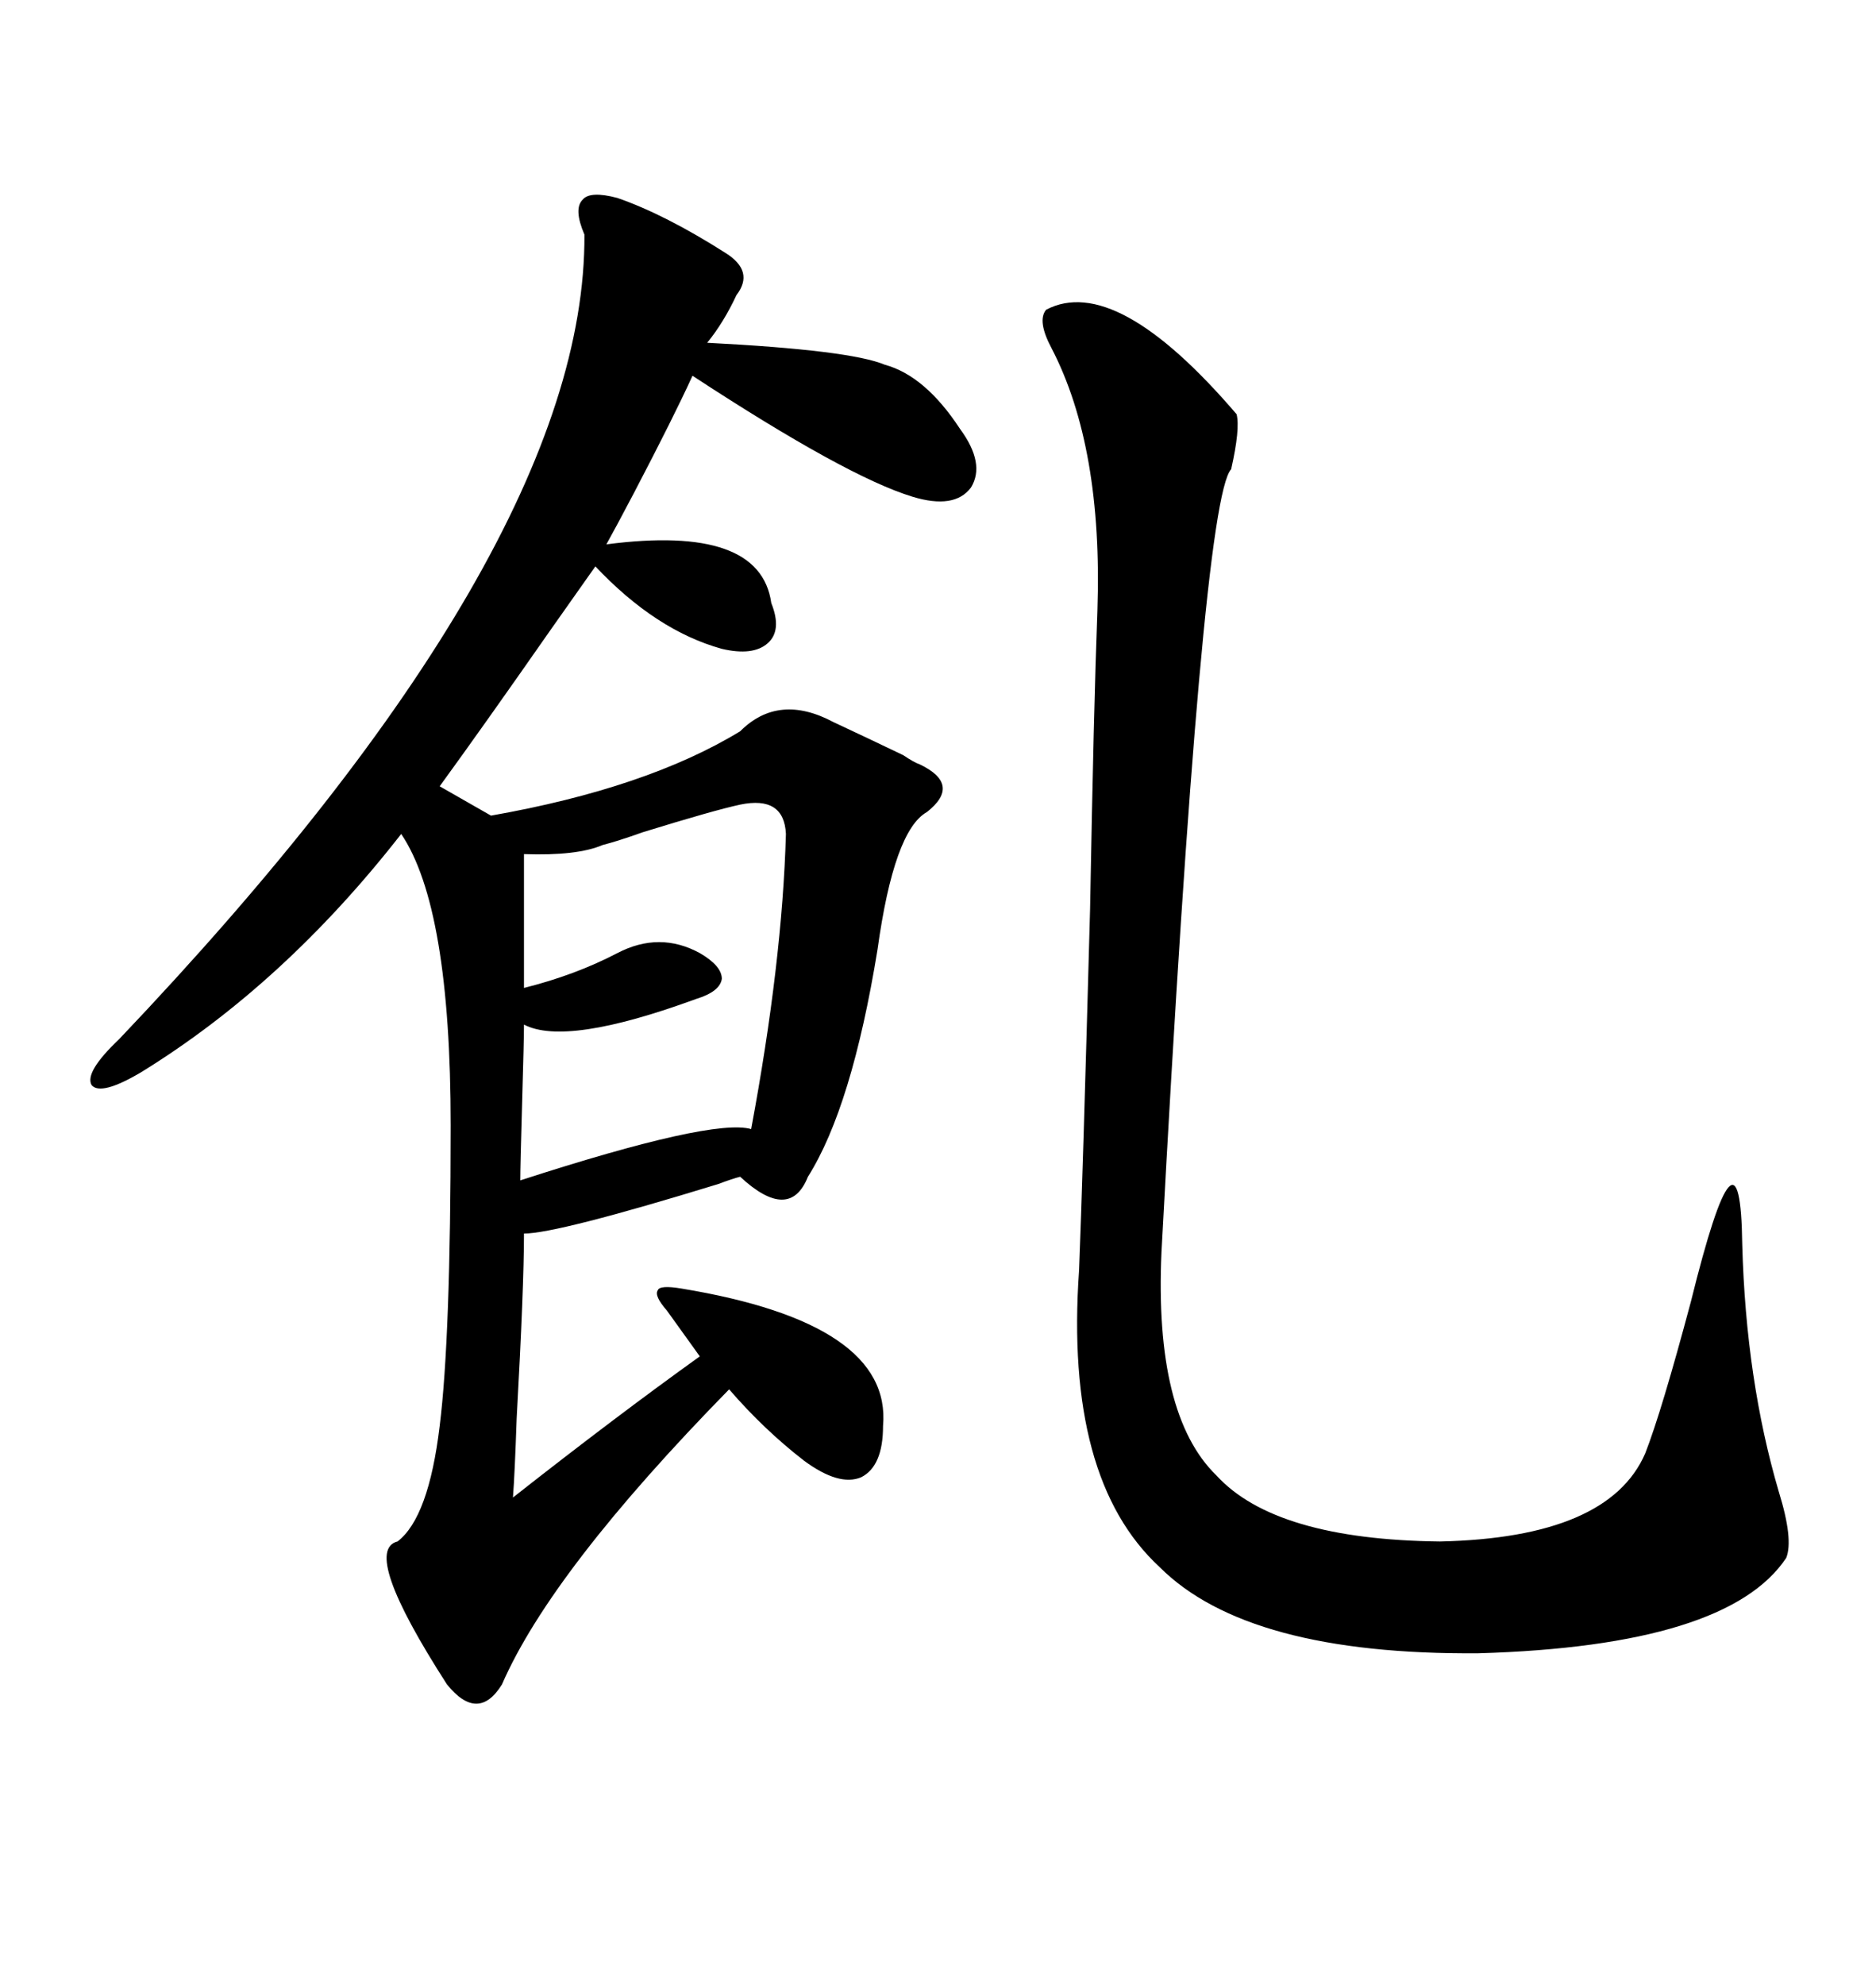 <svg xmlns="http://www.w3.org/2000/svg" xmlns:xlink="http://www.w3.org/1999/xlink" width="300" height="317.285"><path d="M93.46 37.50L93.46 37.50Q91.70 33.40 93.16 31.93L93.16 31.93Q94.34 30.47 98.73 31.64L98.73 31.64Q106.35 34.28 116.02 40.43L116.02 40.43Q120.70 43.36 117.77 47.17L117.77 47.17Q115.72 51.56 113.09 54.79L113.09 54.79Q135.94 55.96 141.50 58.30L141.50 58.30Q147.95 60.06 153.52 68.55L153.52 68.55Q157.62 74.12 155.27 77.93L155.27 77.93Q152.64 81.45 145.90 79.39L145.90 79.39Q135.35 76.17 110.74 60.06L110.74 60.06Q107.81 66.50 101.37 78.81L101.37 78.81Q98.44 84.38 96.97 87.01L96.97 87.01Q121.58 83.79 123.34 96.39L123.34 96.39Q125.10 100.78 122.75 102.83L122.75 102.83Q120.41 104.88 115.43 103.71L115.43 103.71Q104.88 100.78 95.21 90.53L95.21 90.53Q93.16 93.46 88.18 100.49L88.18 100.49Q77.34 116.02 70.31 125.68L70.31 125.68L78.52 130.37Q103.42 125.98 118.36 116.89L118.36 116.89Q124.51 110.74 133.30 115.43L133.30 115.43Q137.70 117.48 144.43 120.70L144.43 120.70Q146.19 121.88 147.07 122.17L147.07 122.17Q153.81 125.39 148.24 129.79L148.24 129.79Q142.97 132.71 140.33 151.76L140.33 151.76Q136.23 176.95 129.20 188.09L129.20 188.09Q126.27 195.41 118.36 188.09L118.36 188.09Q117.19 188.38 114.84 189.26L114.84 189.26Q89.06 197.17 83.79 197.17L83.79 197.17Q83.79 205.66 82.62 226.76L82.62 226.76Q82.32 235.55 82.03 239.36L82.03 239.36Q98.44 226.46 111.91 216.80L111.91 216.80L106.64 209.47Q104.59 207.13 105.18 206.25L105.18 206.25Q105.47 205.37 108.98 205.96L108.98 205.96Q142.68 211.52 141.21 227.93L141.21 227.93Q141.21 234.38 137.70 236.13L137.70 236.13Q134.18 237.60 128.61 233.50L128.61 233.50Q122.17 228.52 116.60 222.07L116.60 222.07Q88.18 251.07 80.27 269.24L80.27 269.24Q76.46 275.39 71.48 269.24L71.48 269.24Q57.71 247.85 63.57 246.39L63.57 246.39Q68.55 242.58 70.31 227.93L70.31 227.93Q72.07 213.87 72.07 179.88L72.07 179.88Q72.07 145.02 64.16 133.30L64.16 133.30Q45.41 157.32 22.56 171.39L22.56 171.39Q16.11 175.20 14.65 173.44L14.65 173.44Q13.48 171.39 19.04 166.11L19.04 166.11Q93.75 87.60 93.46 37.50ZM167.29 49.51L167.29 49.51Q178.42 43.65 197.75 66.21L197.75 66.21Q198.34 68.55 196.88 75L196.88 75Q192.19 79.98 185.74 200.10L185.74 200.10Q184.57 226.17 194.53 235.84L194.53 235.84Q203.91 246.09 230.27 246.39L230.27 246.39Q257.23 245.80 263.09 232.32L263.09 232.32Q265.72 225.59 270.41 208.01L270.41 208.01Q278.32 176.07 278.61 198.93L278.61 198.93Q279.20 220.61 284.47 238.48L284.47 238.48Q286.82 246.09 285.64 249.02L285.64 249.02Q276.27 263.09 236.43 264.26L236.43 264.26Q199.51 264.55 185.45 250.49L185.45 250.49Q170.21 236.43 172.56 203.03L172.56 203.03Q173.14 188.67 174.32 145.31L174.32 145.31Q174.90 113.09 175.49 97.56L175.49 97.56Q176.37 71.48 168.16 55.66L168.16 55.66Q165.82 51.27 167.29 49.51ZM125.68 133.30L125.68 133.30Q125.39 127.15 118.36 128.61L118.36 128.61Q114.26 129.49 102.83 133.01L102.83 133.01Q98.73 134.47 96.39 135.06L96.39 135.06Q92.29 136.82 83.79 136.52L83.79 136.52L83.79 157.91Q91.99 155.86 98.73 152.34L98.73 152.34Q105.47 148.83 111.91 152.34L111.91 152.34Q115.43 154.39 115.43 156.45L115.43 156.45Q115.14 158.50 111.33 159.67L111.33 159.67Q90.53 167.29 83.79 163.77L83.79 163.77Q83.79 166.11 83.50 176.07L83.50 176.07Q83.20 186.33 83.20 188.67L83.20 188.67Q113.96 178.71 120.12 180.47L120.12 180.47Q125.10 153.81 125.68 133.30Z"/></svg>